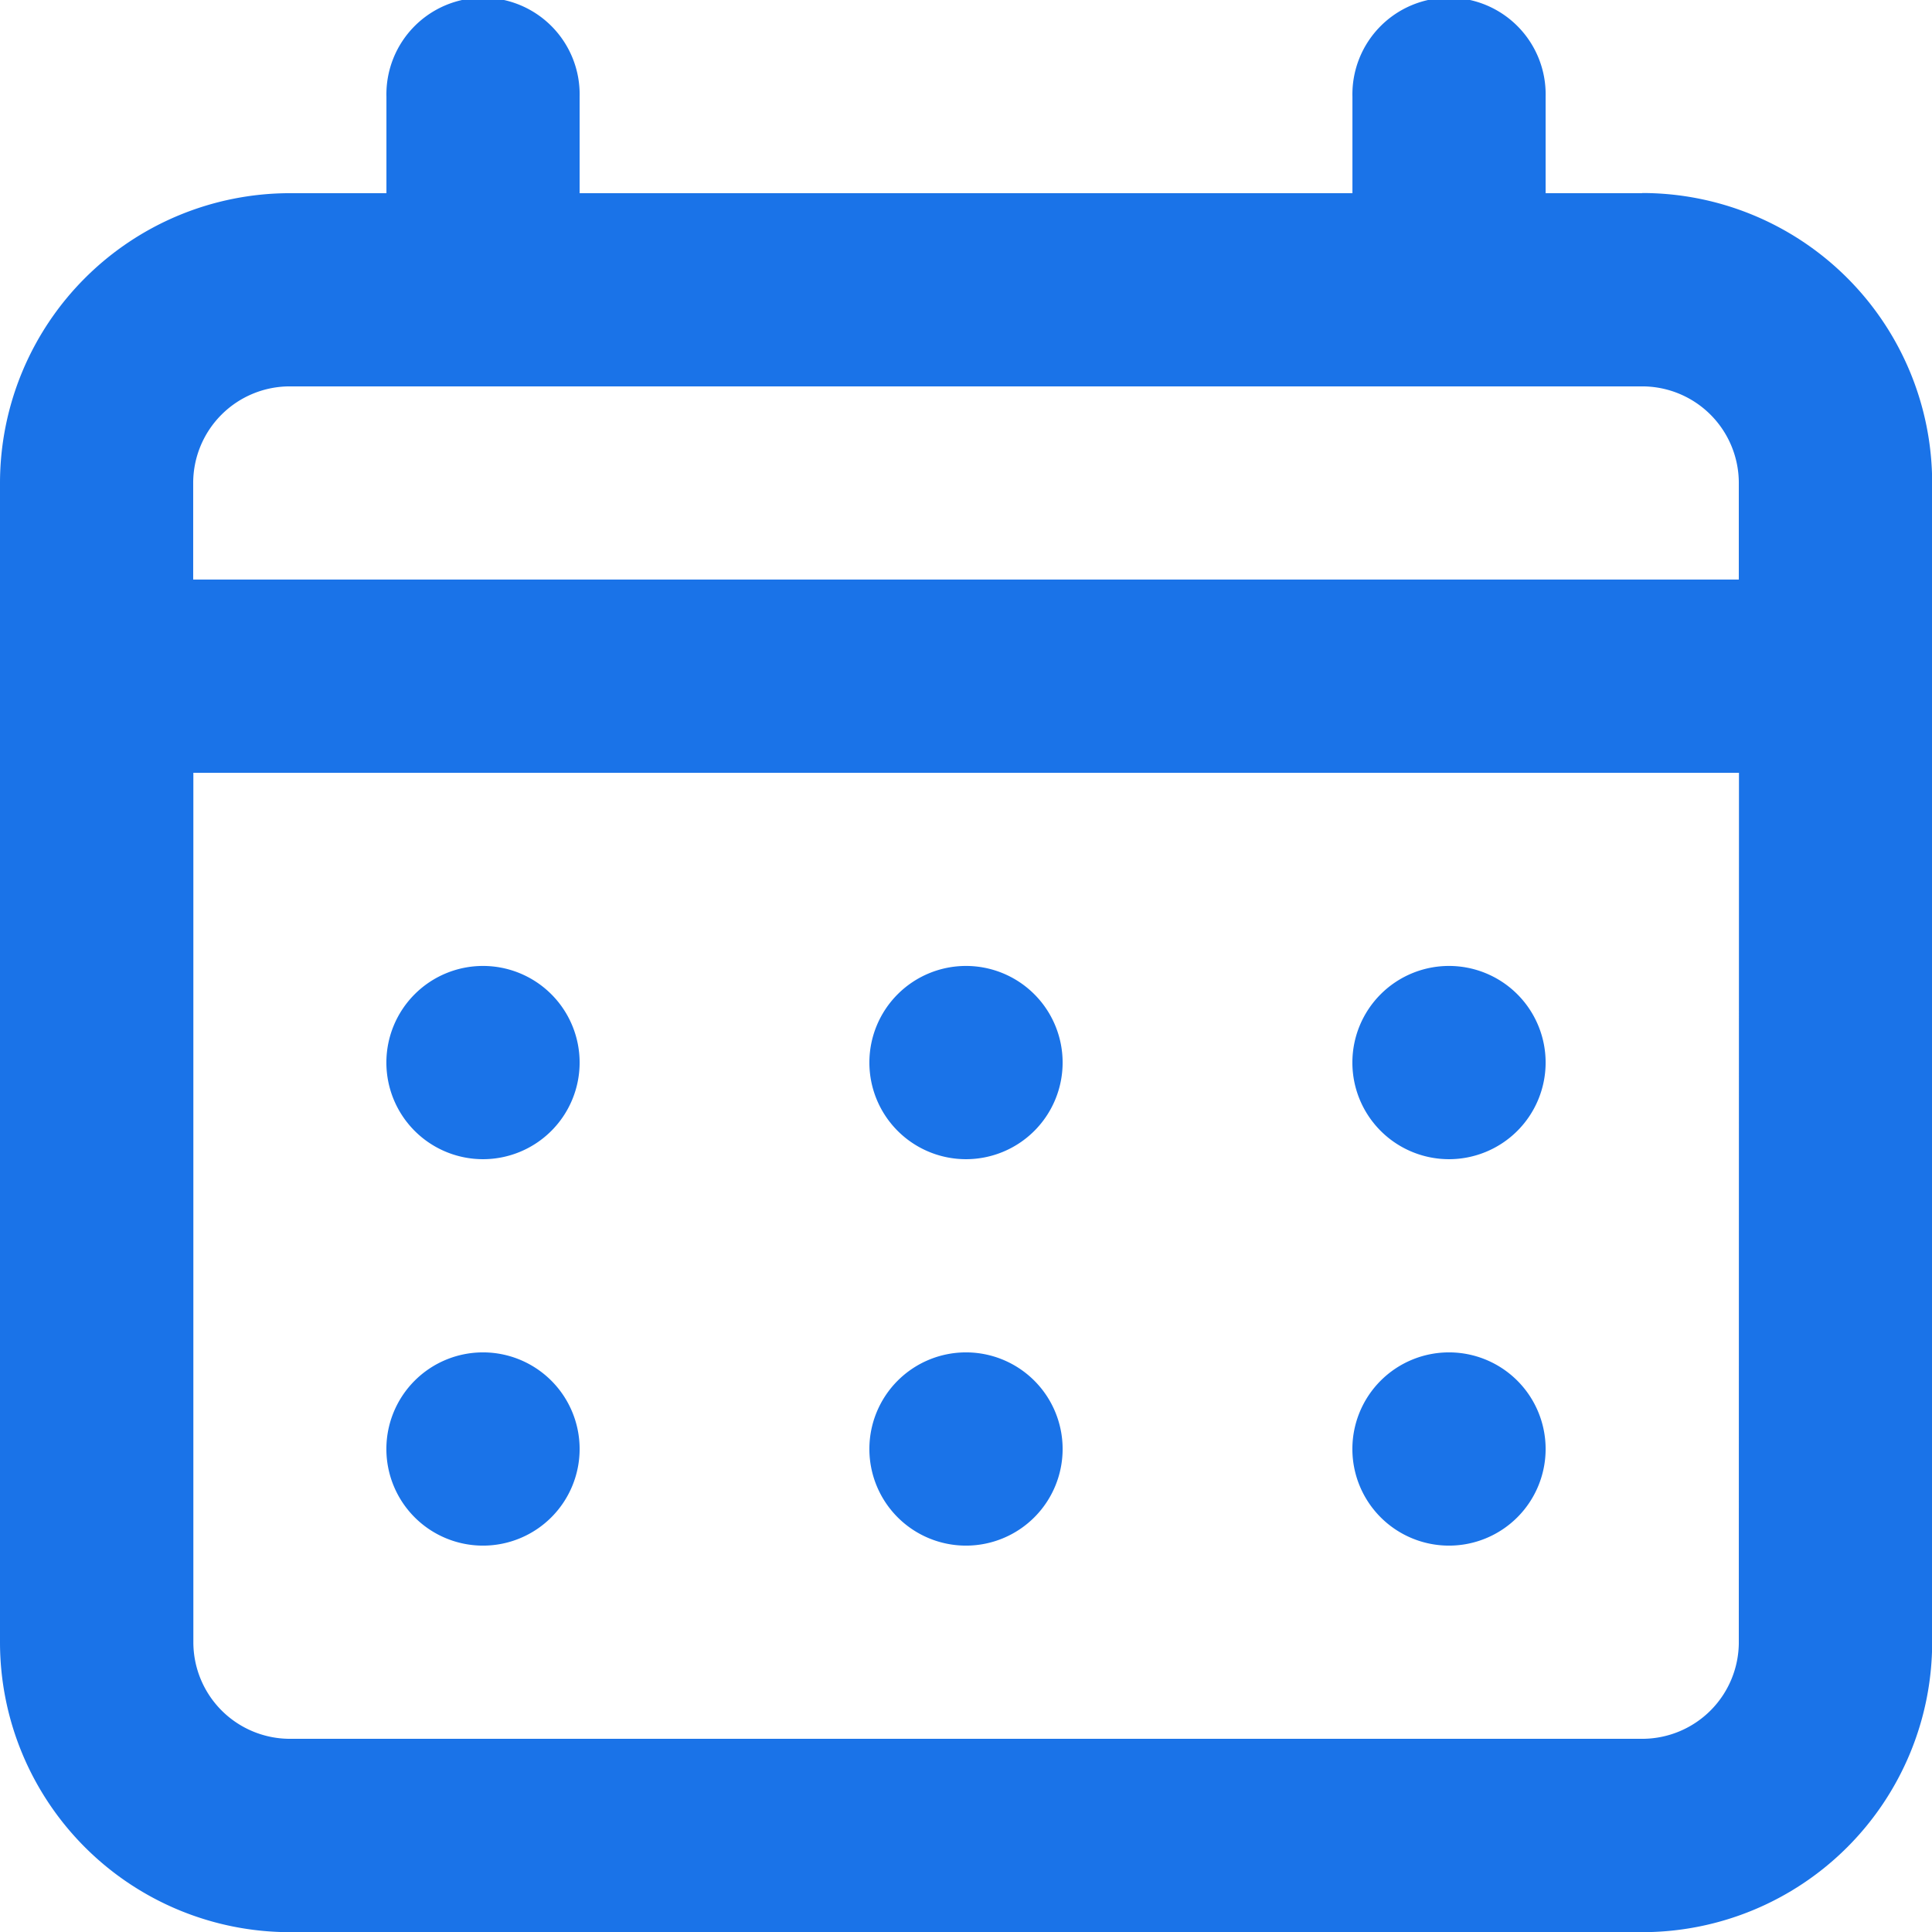 <svg xmlns="http://www.w3.org/2000/svg" width="35.312" height="35.312" viewBox="0 0 35.312 35.312"><g id="Grupo_12408" data-name="Grupo 12408" transform="translate(-71.533 3.81)"><path id="schedule" d="M19.656,23.187a1.766,1.766,0,1,0-1.766-1.766A1.766,1.766,0,0,0,19.656,23.187Zm8.828,0a1.766,1.766,0,1,0-1.766-1.766A1.766,1.766,0,0,0,28.484,23.187ZM19.656,30.25a1.766,1.766,0,1,0-1.766-1.766A1.766,1.766,0,0,0,19.656,30.25Zm8.828,0a1.766,1.766,0,1,0-1.766-1.766A1.766,1.766,0,0,0,28.484,30.25ZM10.828,23.187a1.766,1.766,0,1,0-1.766-1.766A1.766,1.766,0,0,0,10.828,23.187ZM32.015,5.531H30.25V3.766a1.766,1.766,0,1,0-3.531,0V5.531H12.594V3.766a1.766,1.766,0,1,0-3.531,0V5.531H7.3a5.3,5.3,0,0,0-5.3,5.3V32.015a5.3,5.3,0,0,0,5.3,5.3H32.015a5.3,5.3,0,0,0,5.3-5.3V10.828a5.3,5.3,0,0,0-5.3-5.3Zm1.766,26.484a1.766,1.766,0,0,1-1.766,1.766H7.3a1.766,1.766,0,0,1-1.766-1.766V16.125h28.25Zm0-19.422H5.531V10.828A1.766,1.766,0,0,1,7.3,9.062H32.015a1.766,1.766,0,0,1,1.766,1.766ZM10.828,30.25a1.766,1.766,0,1,0-1.766-1.766A1.766,1.766,0,0,0,10.828,30.25Z" transform="translate(69.533 -5.81)" fill="#1a73e8"></path></g></svg>